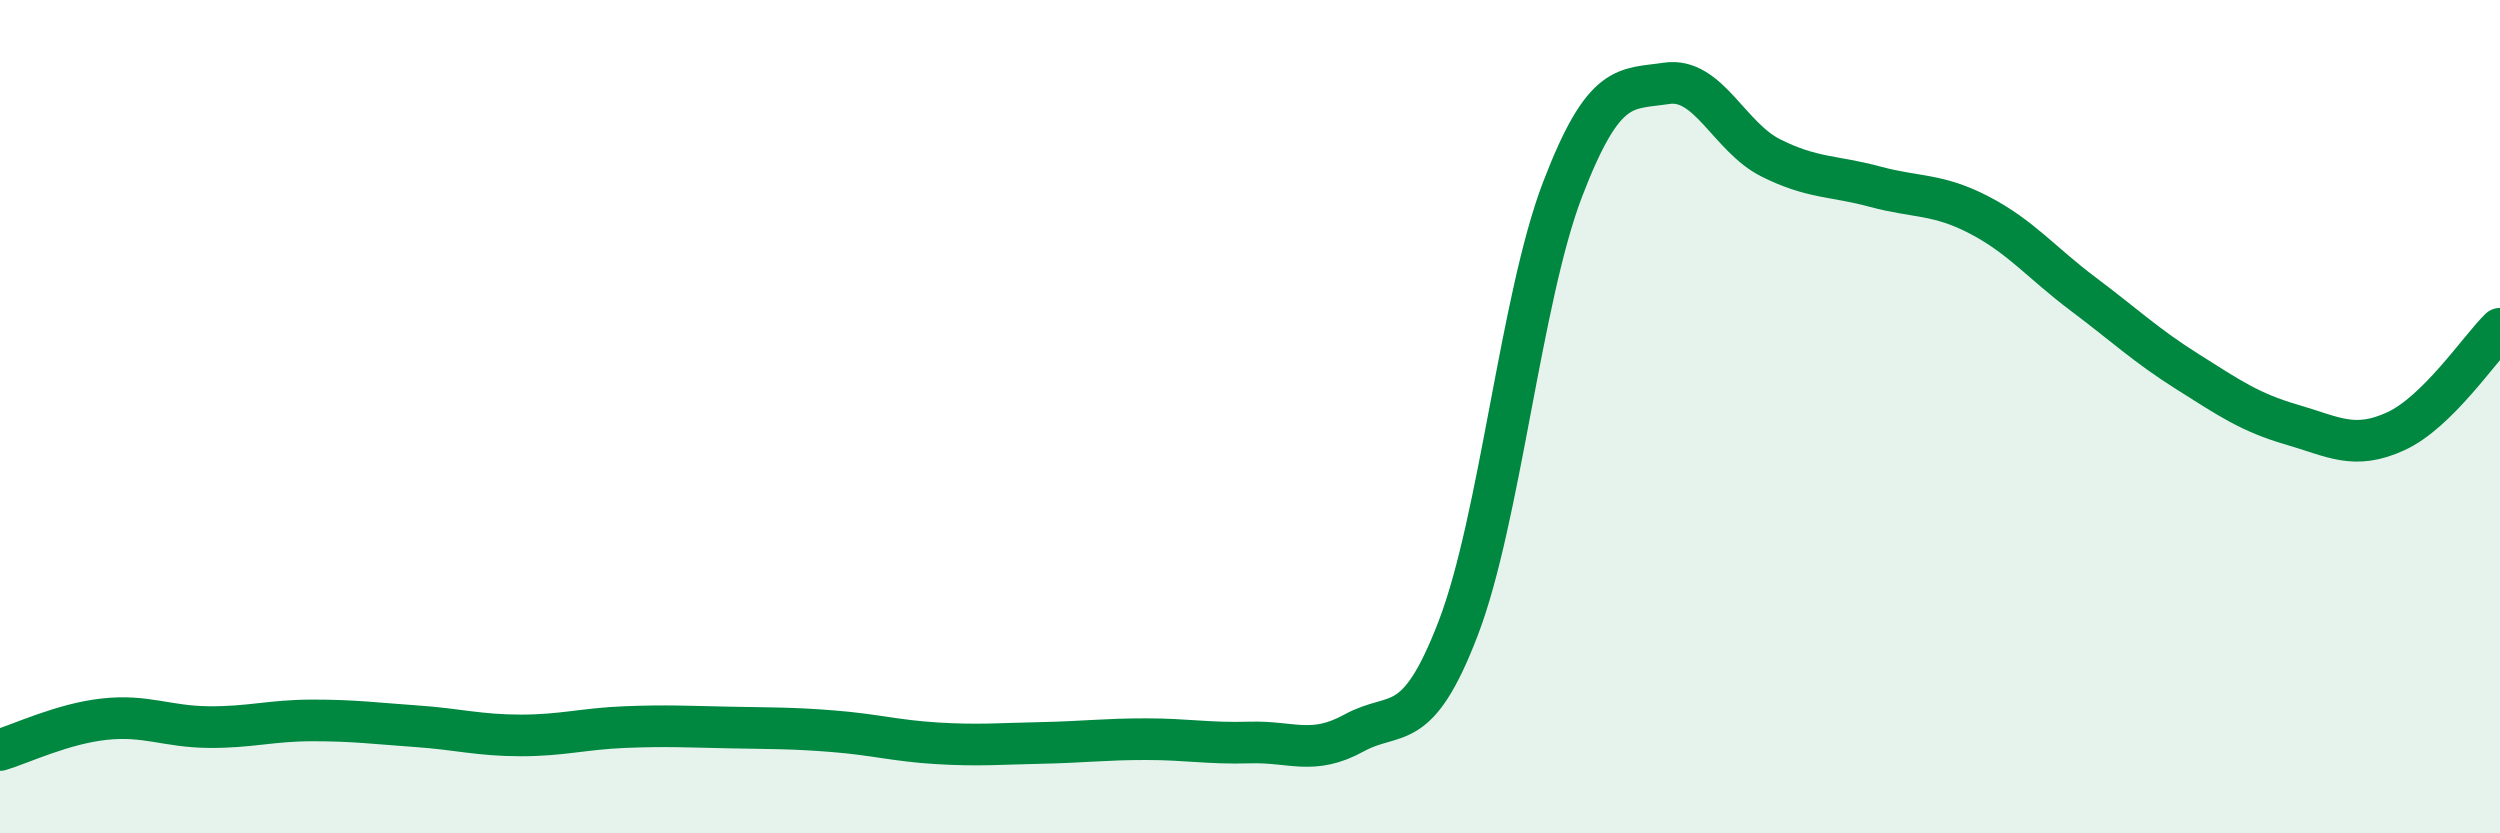 
    <svg width="60" height="20" viewBox="0 0 60 20" xmlns="http://www.w3.org/2000/svg">
      <path
        d="M 0,18 C 0.5,17.85 1.5,17.37 2.5,17.26 C 3.5,17.15 4,17.44 5,17.45 C 6,17.46 6.5,17.29 7.5,17.29 C 8.5,17.29 9,17.36 10,17.43 C 11,17.5 11.5,17.65 12.5,17.65 C 13.5,17.65 14,17.49 15,17.45 C 16,17.41 16.5,17.44 17.5,17.46 C 18.5,17.48 19,17.47 20,17.55 C 21,17.63 21.5,17.78 22.5,17.84 C 23.5,17.9 24,17.85 25,17.83 C 26,17.81 26.5,17.74 27.5,17.74 C 28.5,17.74 29,17.85 30,17.82 C 31,17.79 31.5,18.14 32.5,17.59 C 33.5,17.04 34,17.68 35,15.07 C 36,12.46 36.5,7.16 37.5,4.55 C 38.5,1.94 39,2.15 40,2 C 41,1.85 41.5,3.29 42.5,3.79 C 43.5,4.29 44,4.21 45,4.48 C 46,4.75 46.5,4.64 47.5,5.16 C 48.5,5.68 49,6.31 50,7.06 C 51,7.81 51.5,8.29 52.5,8.92 C 53.5,9.55 54,9.9 55,10.19 C 56,10.48 56.5,10.81 57.5,10.35 C 58.5,9.89 59.5,8.38 60,7.89L60 20L0 20Z"
        fill="#008740"
        opacity="0.1"
        stroke-linecap="round"
        stroke-linejoin="round"
      />
      <path
        d="M 0,18 C 0.5,17.85 1.5,17.37 2.5,17.26 C 3.5,17.15 4,17.44 5,17.45 C 6,17.46 6.5,17.29 7.5,17.29 C 8.5,17.29 9,17.36 10,17.43 C 11,17.5 11.5,17.65 12.5,17.65 C 13.5,17.65 14,17.49 15,17.45 C 16,17.41 16.5,17.44 17.5,17.46 C 18.5,17.48 19,17.47 20,17.55 C 21,17.63 21.5,17.78 22.5,17.84 C 23.5,17.9 24,17.85 25,17.83 C 26,17.81 26.5,17.74 27.5,17.74 C 28.5,17.74 29,17.85 30,17.82 C 31,17.79 31.5,18.14 32.5,17.59 C 33.5,17.04 34,17.68 35,15.07 C 36,12.46 36.5,7.16 37.5,4.55 C 38.5,1.94 39,2.15 40,2 C 41,1.85 41.5,3.29 42.5,3.79 C 43.5,4.29 44,4.21 45,4.48 C 46,4.75 46.5,4.64 47.5,5.16 C 48.5,5.68 49,6.31 50,7.06 C 51,7.81 51.5,8.29 52.5,8.92 C 53.5,9.55 54,9.9 55,10.19 C 56,10.48 56.5,10.81 57.5,10.35 C 58.5,9.89 59.5,8.38 60,7.89"
        stroke="#008740"
        stroke-width="1"
        fill="none"
        stroke-linecap="round"
        stroke-linejoin="round"
      />
    </svg>
  